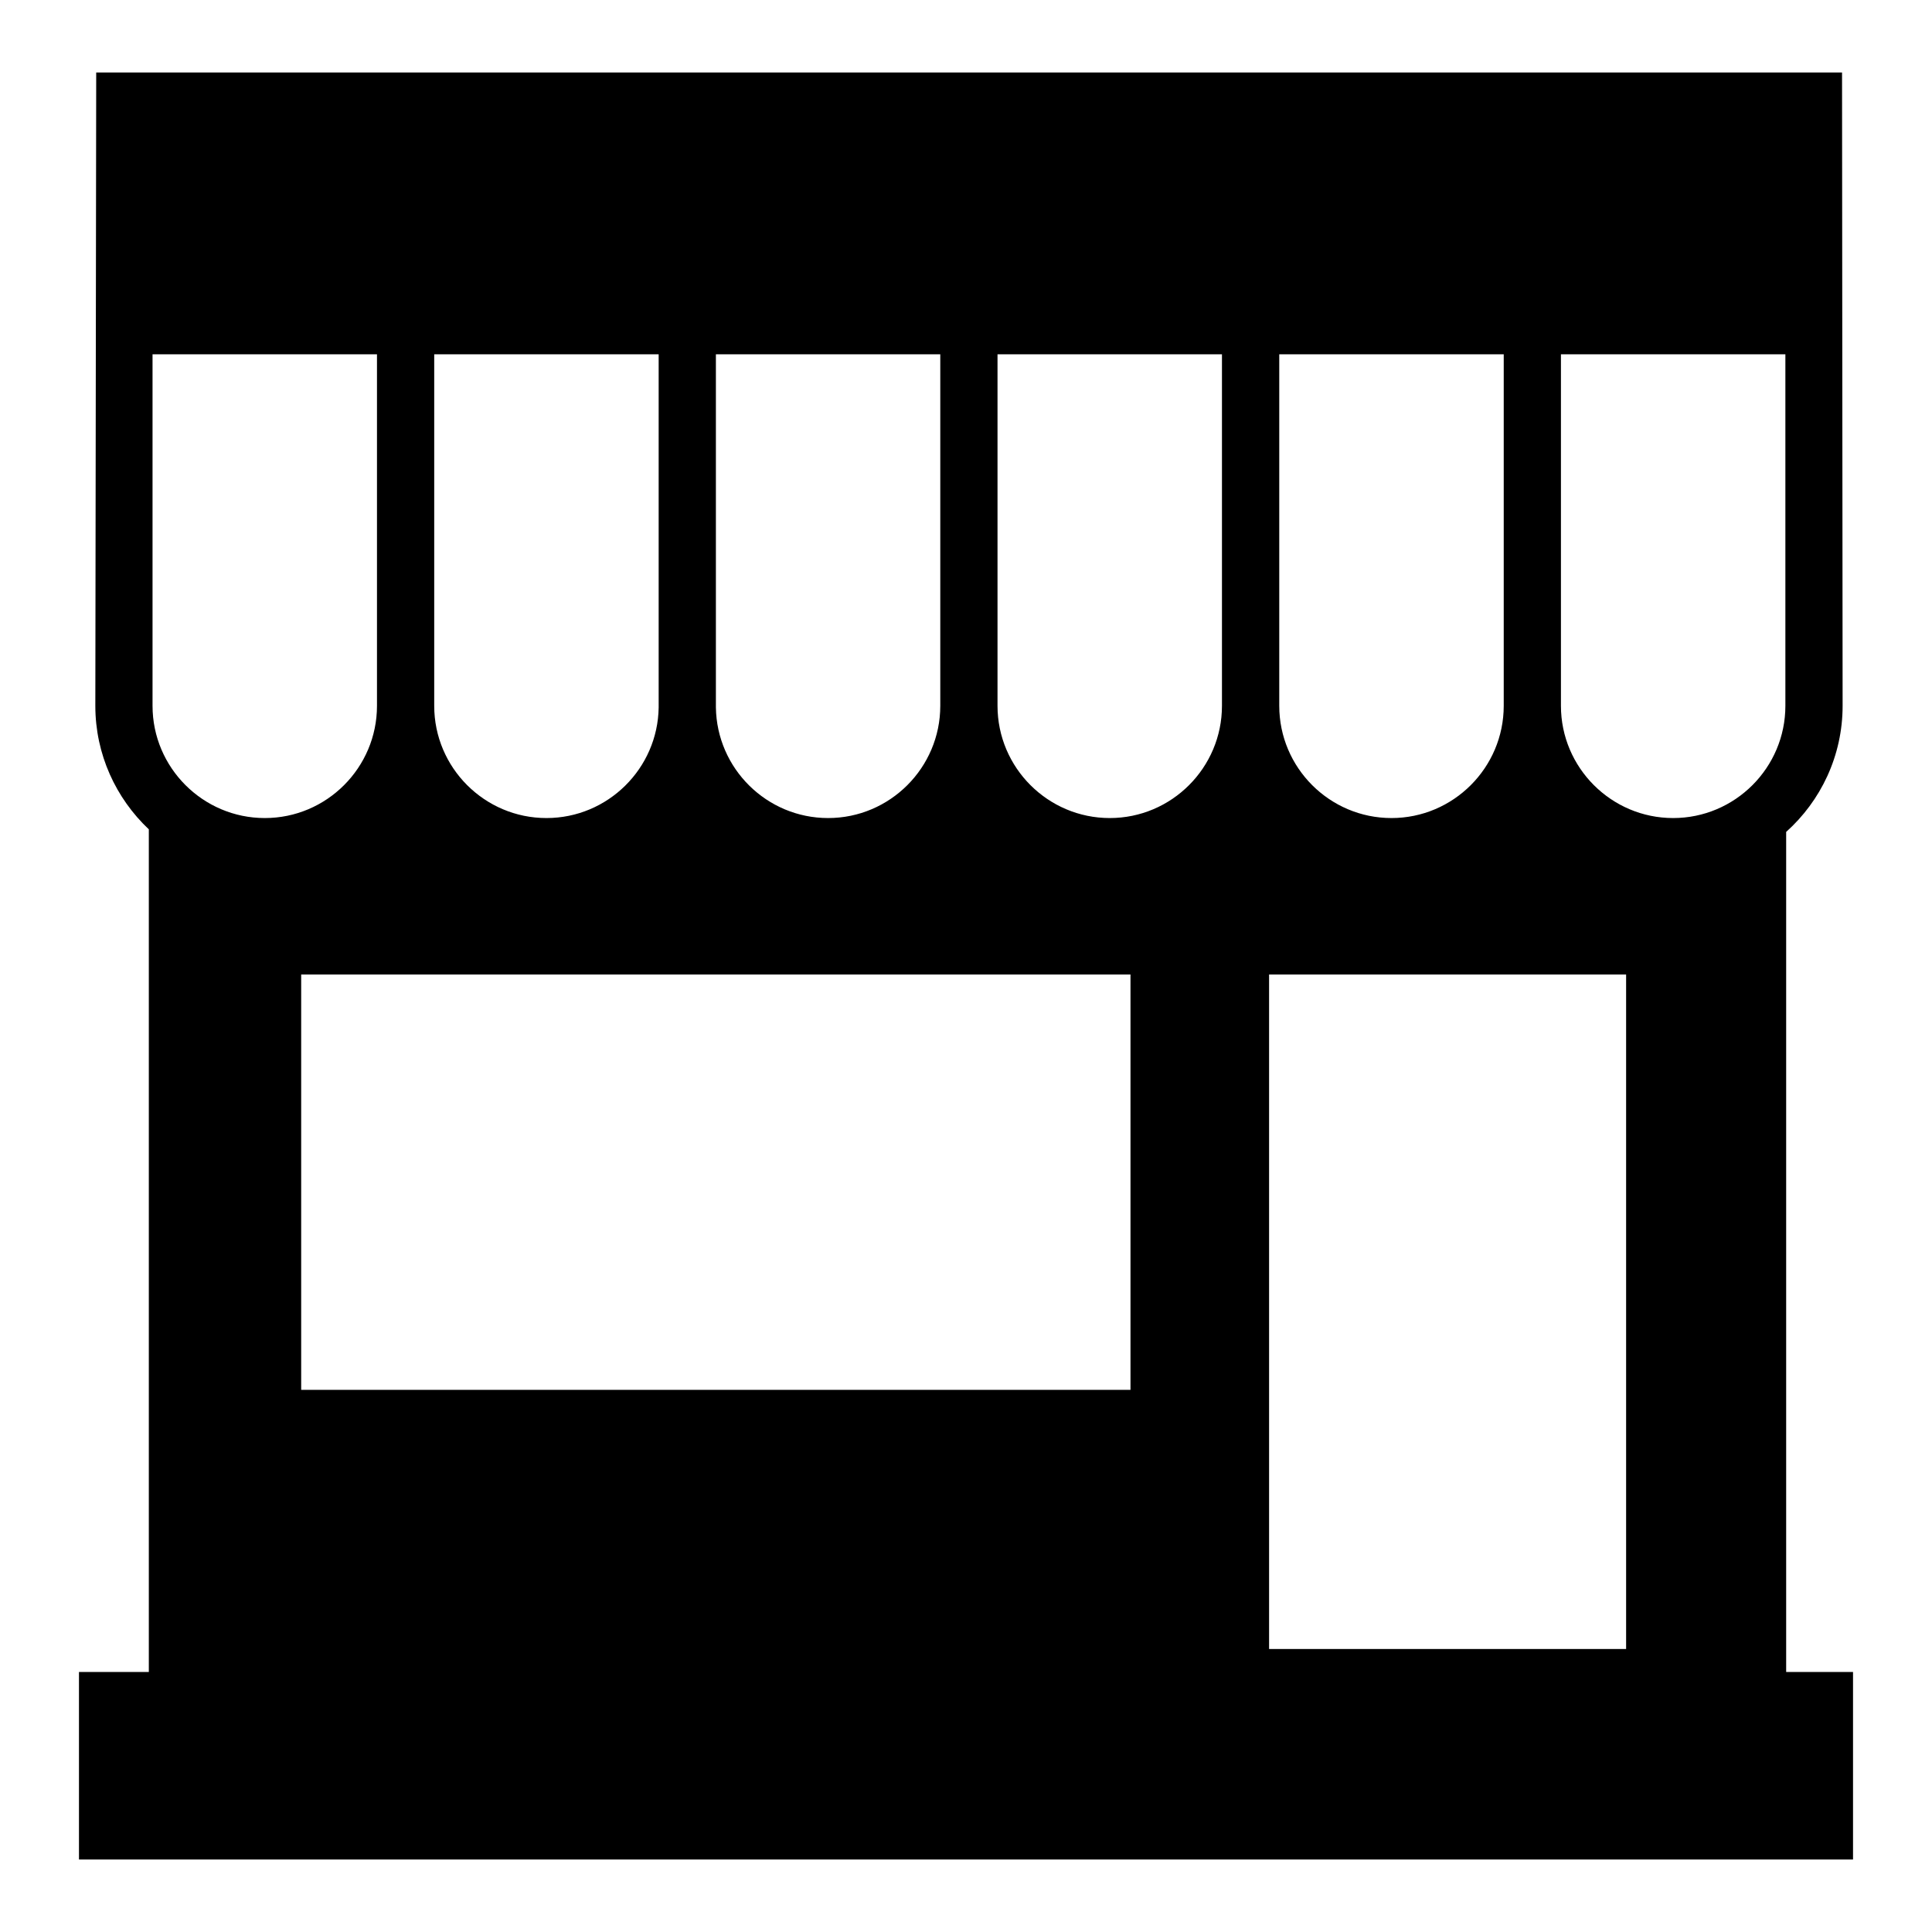 <?xml version="1.0" encoding="utf-8"?>
<!-- Generator: Adobe Illustrator 15.0.0, SVG Export Plug-In . SVG Version: 6.00 Build 0)  -->
<!DOCTYPE svg PUBLIC "-//W3C//DTD SVG 1.1//EN" "http://www.w3.org/Graphics/SVG/1.1/DTD/svg11.dtd">
<svg version="1.1" id="Layer_1" xmlns="http://www.w3.org/2000/svg" xmlns:xlink="http://www.w3.org/1999/xlink" x="0px" y="0px"
	 width="64px" height="64px" viewBox="0 0 64 64" enable-background="new 0 0 64 64" xml:space="preserve">
<g>
	<g>
		<path d="M59.169,55.387V27.558c1.146-1.027,1.87-2.52,1.87-4.177L61.02,2.401H3.187L3.158,23.381c0,1.611,0.683,3.065,1.772,4.092
			v27.914H2.616v6.212h58.768v-6.212H59.169z M49.813,11.737v11.644c0,2.048-1.669,3.718-3.718,3.718
			c-2.051,0-3.718-1.67-3.718-3.718V11.737H49.813z M31.148,11.737v11.644c0,2.048-1.667,3.718-3.716,3.718
			c-2.032,0-3.689-1.641-3.717-3.666c0-0.02,0-0.036,0-0.052V11.737H31.148z M21.819,11.737v11.644c0,0.016,0,0.033,0,0.052
			c-0.028,2.025-1.685,3.666-3.717,3.666c-2.051,0-3.718-1.67-3.718-3.718V11.737H21.819z M5.053,23.381V11.737h7.435v11.644
			c0,2.048-1.667,3.718-3.716,3.718S5.053,25.429,5.053,23.381z M37.449,46.04H9.977V32.281h27.472V46.04z M40.479,23.381
			c0,2.048-1.667,3.718-3.716,3.718c-2.05,0-3.719-1.67-3.719-3.718V11.737h7.435V23.381z M53.867,54.625H42.04V32.281h11.827
			V54.625z M59.143,23.381c0,2.048-1.667,3.718-3.718,3.718c-2.048,0-3.717-1.67-3.717-3.718V11.737h7.435V23.381z"/>
	</g>
</g>
</svg>
